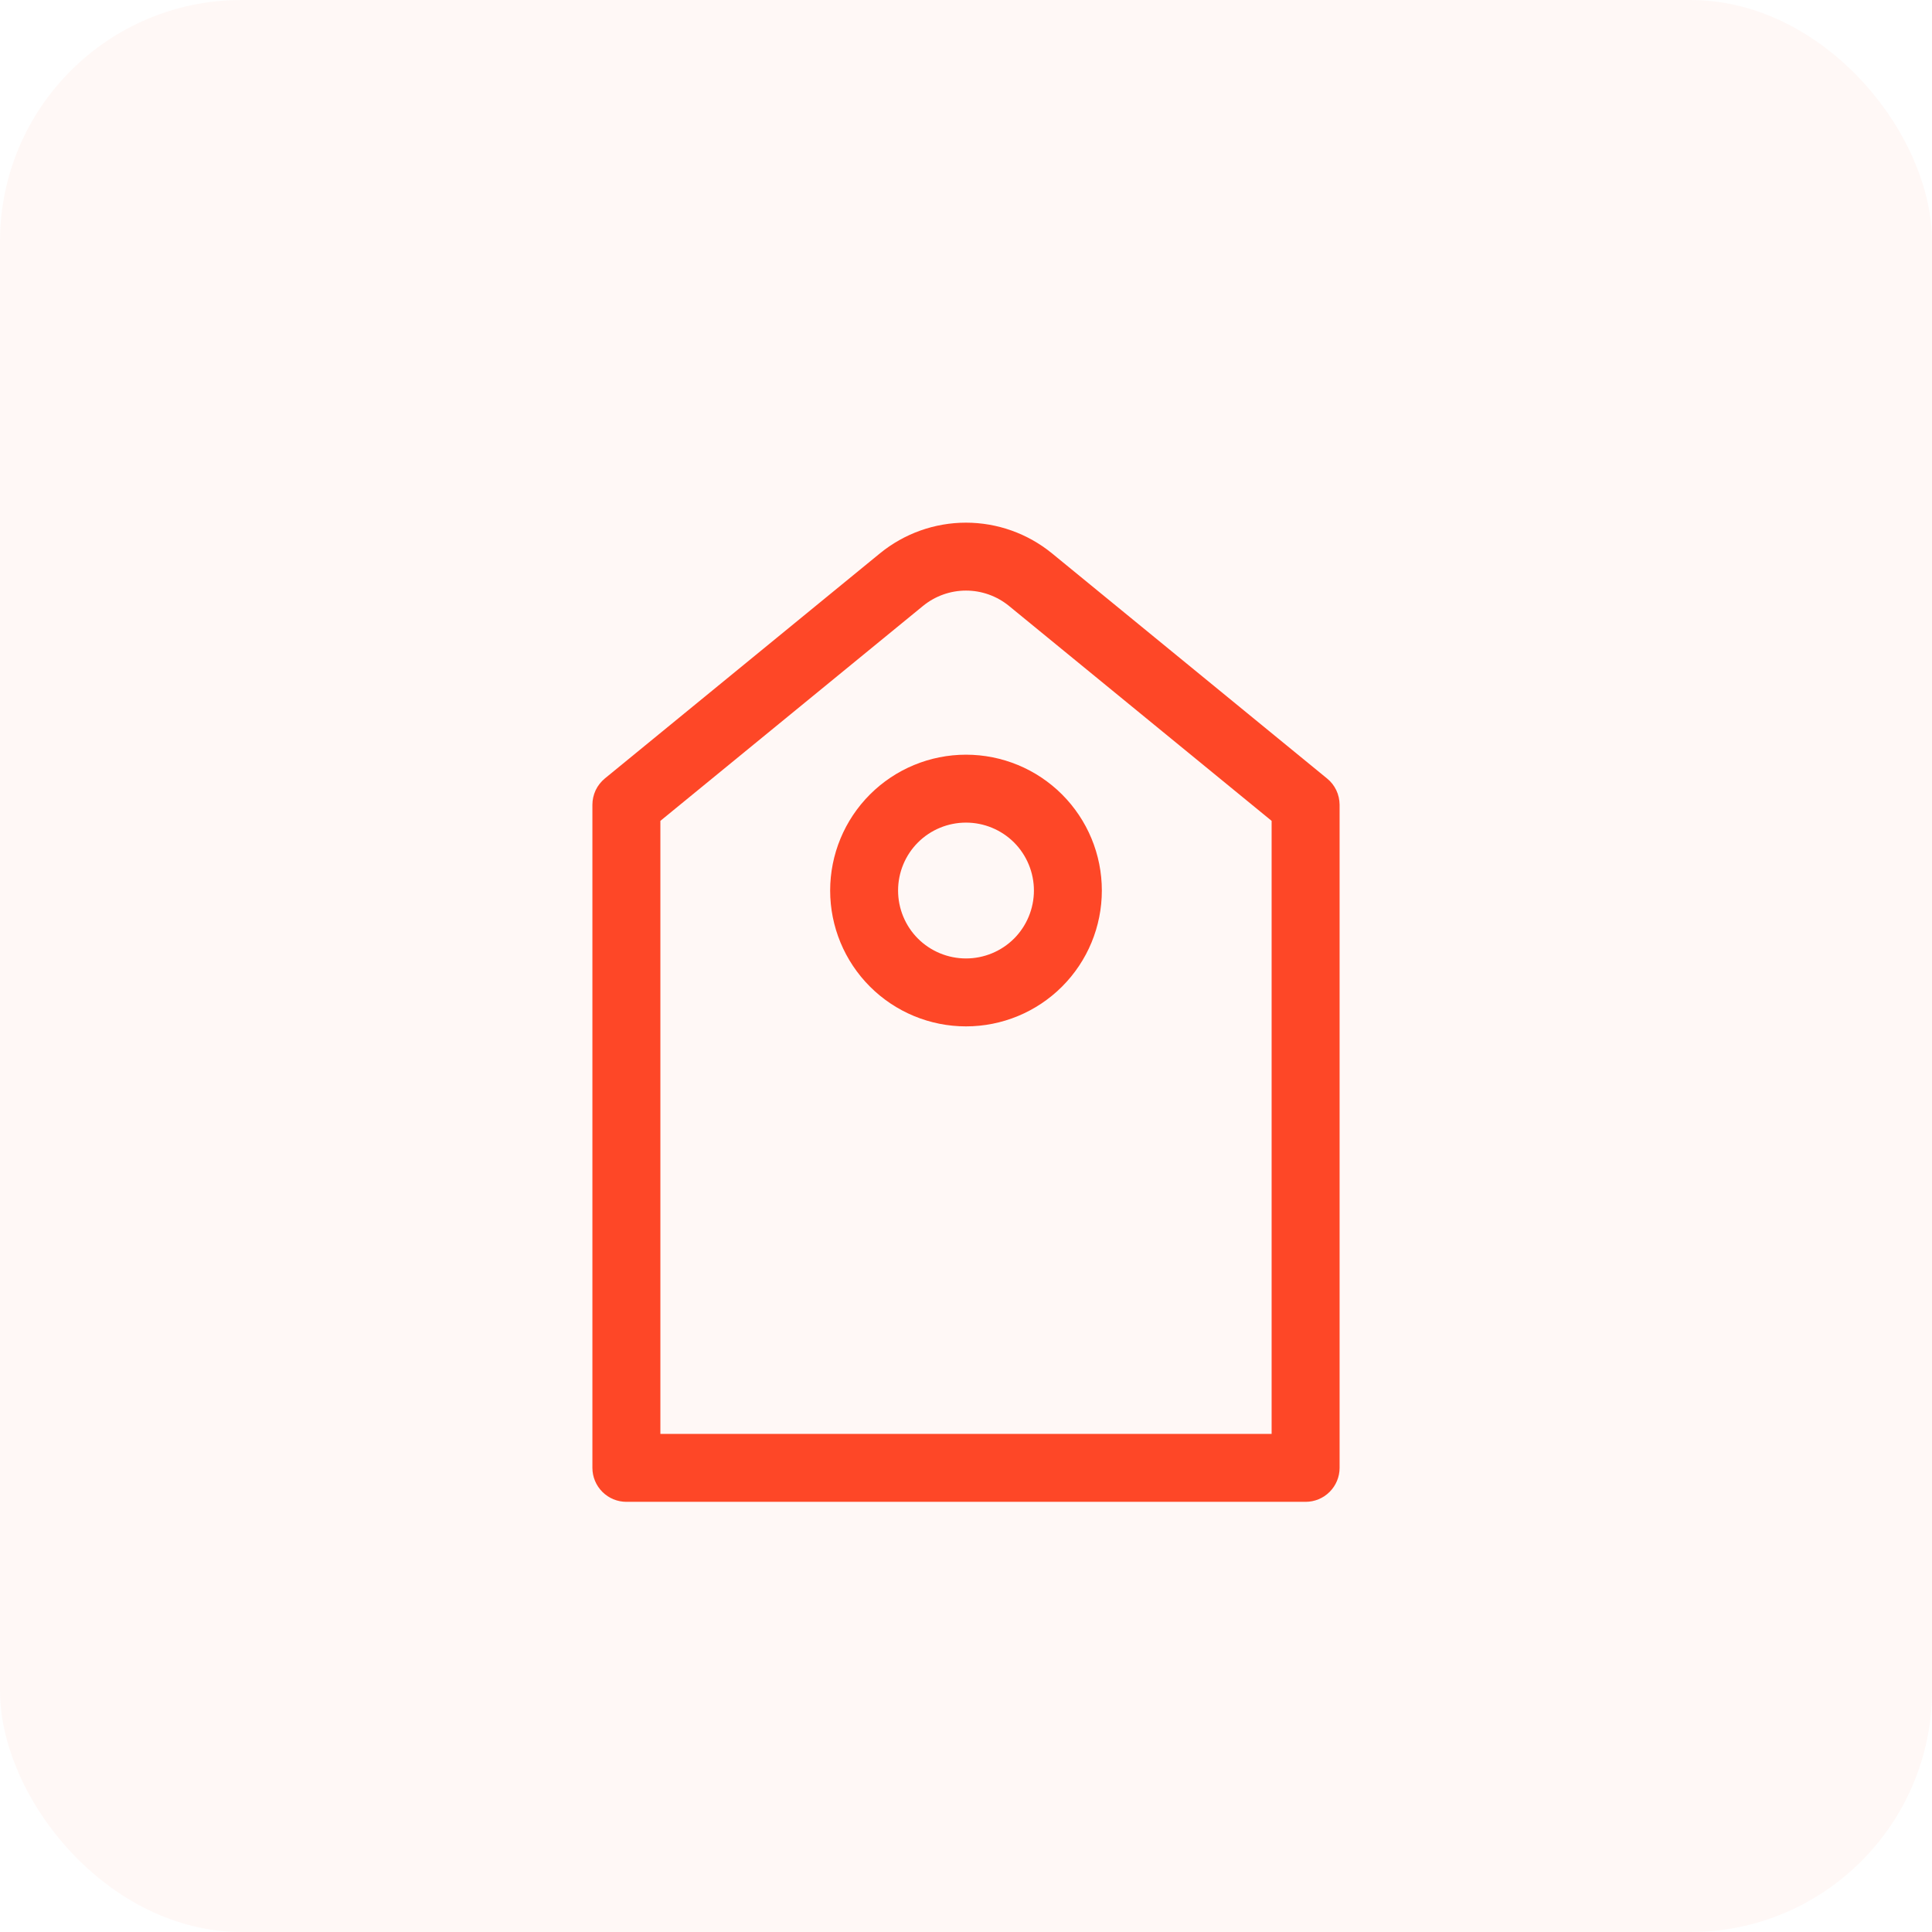 <svg width="32" height="32" viewBox="0 0 32 32" fill="none" xmlns="http://www.w3.org/2000/svg">
<rect width="32" height="32" rx="4" fill="#FD754B" fill-opacity="0.05"/>
<path d="M10.938 13.596V23.75H21.062V13.596L16.712 10.036C16.511 9.872 16.26 9.782 16 9.782C15.74 9.782 15.489 9.872 15.288 10.036L10.938 13.596ZM17.424 9.165L21.98 12.894C22.045 12.946 22.097 13.013 22.133 13.088C22.169 13.163 22.187 13.246 22.188 13.329V24.312C22.188 24.462 22.128 24.605 22.023 24.71C21.917 24.816 21.774 24.875 21.625 24.875H10.375C10.226 24.875 10.083 24.816 9.977 24.71C9.872 24.605 9.812 24.462 9.812 24.312V13.329C9.812 13.246 9.831 13.164 9.866 13.088C9.902 13.013 9.954 12.947 10.018 12.894L14.575 9.165C14.977 8.837 15.48 8.657 15.999 8.657C16.519 8.657 17.022 8.837 17.424 9.165Z" fill="#FE4727"/>
<path d="M16 15.875C16.298 15.875 16.584 15.757 16.796 15.546C17.006 15.335 17.125 15.048 17.125 14.75C17.125 14.452 17.006 14.165 16.796 13.954C16.584 13.743 16.298 13.625 16 13.625C15.702 13.625 15.415 13.743 15.204 13.954C14.993 14.165 14.875 14.452 14.875 14.75C14.875 15.048 14.993 15.335 15.204 15.546C15.415 15.757 15.702 15.875 16 15.875ZM16 17C15.403 17 14.831 16.763 14.409 16.341C13.987 15.919 13.75 15.347 13.75 14.75C13.75 14.153 13.987 13.581 14.409 13.159C14.831 12.737 15.403 12.5 16 12.5C16.597 12.5 17.169 12.737 17.591 13.159C18.013 13.581 18.25 14.153 18.25 14.75C18.25 15.347 18.013 15.919 17.591 16.341C17.169 16.763 16.597 17 16 17Z" fill="#FE4727"/>
</svg>
